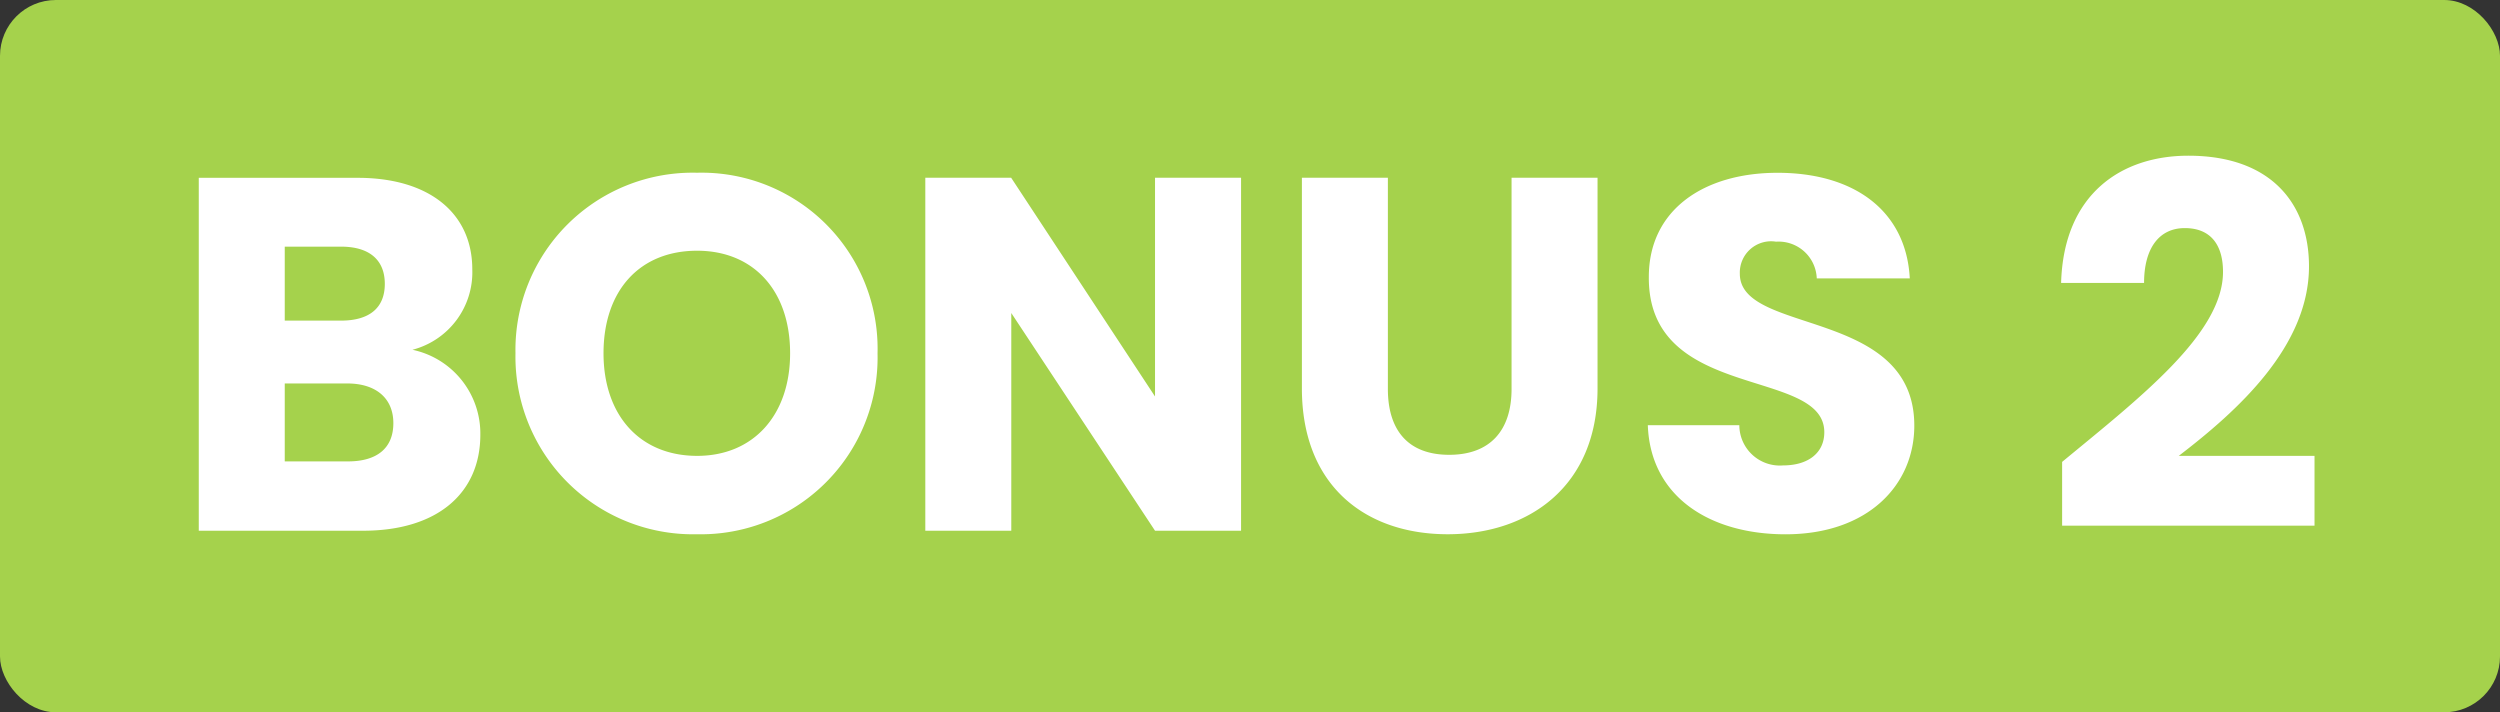 <?xml version="1.0" encoding="utf-8"?>
<svg xmlns="http://www.w3.org/2000/svg" width="179" height="51" viewBox="0 0 179 51">
  <rect x="0" y="0" width="179" height="51" fill="#333333" stroke="none"/>
  <g id="Group_26441" data-name="Group 26441" transform="translate(-866 -11881)">
    <rect id="Rectangle_23515" data-name="Rectangle 23515" width="179" height="51" rx="4" transform="translate(866 11881)" fill="#a5d24c"/>
    <path id="Path_13193" data-name="Path 13193" d="M16.164-7.7c0,1.8-1.188,2.736-3.24,2.736H8.388v-5.58h4.464C14.9-10.548,16.164-9.5,16.164-7.7Zm-.612-9.972c0,1.728-1.116,2.628-3.132,2.628H8.388V-20.34H12.42C14.436-20.34,15.552-19.4,15.552-17.676Zm6.84,10.8a6.128,6.128,0,0,0-4.86-6.084,5.734,5.734,0,0,0,4.284-5.76c0-4-3.06-6.552-8.208-6.552H2.232V0H14C19.332,0,22.392-2.7,22.392-6.876Zm28.44-5.832A12.6,12.6,0,0,0,37.908-25.632a12.684,12.684,0,0,0-13,12.924,12.714,12.714,0,0,0,13,12.96A12.655,12.655,0,0,0,50.832-12.708Zm-19.62,0c0-4.5,2.592-7.344,6.7-7.344,4.032,0,6.66,2.844,6.66,7.344,0,4.428-2.628,7.344-6.66,7.344C33.8-5.364,31.212-8.28,31.212-12.708ZM70.7-25.272v15.66l-10.3-15.66H54.252V0h6.156V-15.588L70.7,0H76.86V-25.272ZM81.216-10.188c0,6.984,4.572,10.44,10.44,10.44,5.832,0,10.728-3.456,10.728-10.44V-25.272H96.228v15.12c0,2.988-1.548,4.716-4.464,4.716s-4.392-1.728-4.392-4.716v-15.12H81.216Zm43.848,2.664c0-8.46-12.492-6.48-12.492-10.872a2.24,2.24,0,0,1,2.592-2.3,2.736,2.736,0,0,1,2.916,2.628h6.66c-.252-4.824-3.96-7.56-9.468-7.56-5.292,0-9.216,2.664-9.216,7.452-.072,8.964,12.564,6.444,12.564,11.124,0,1.476-1.152,2.376-2.952,2.376a2.9,2.9,0,0,1-3.132-2.88h-6.552c.18,5.112,4.428,7.812,9.864,7.812C121.752.252,125.064-3.276,125.064-7.524ZM135.648-.36H153.72v-5H144c4.176-3.2,9.324-7.812,9.324-13.572,0-4.428-2.664-7.92-8.64-7.92-4.788,0-8.928,2.736-9.108,9.108h5.94c0-2.484,1.08-3.924,2.916-3.924,1.872,0,2.736,1.224,2.736,3.132,0,4.428-5.94,9-11.52,13.608Z" transform="translate(878 11919)" fill="#fff"/>
  </g>
</svg>